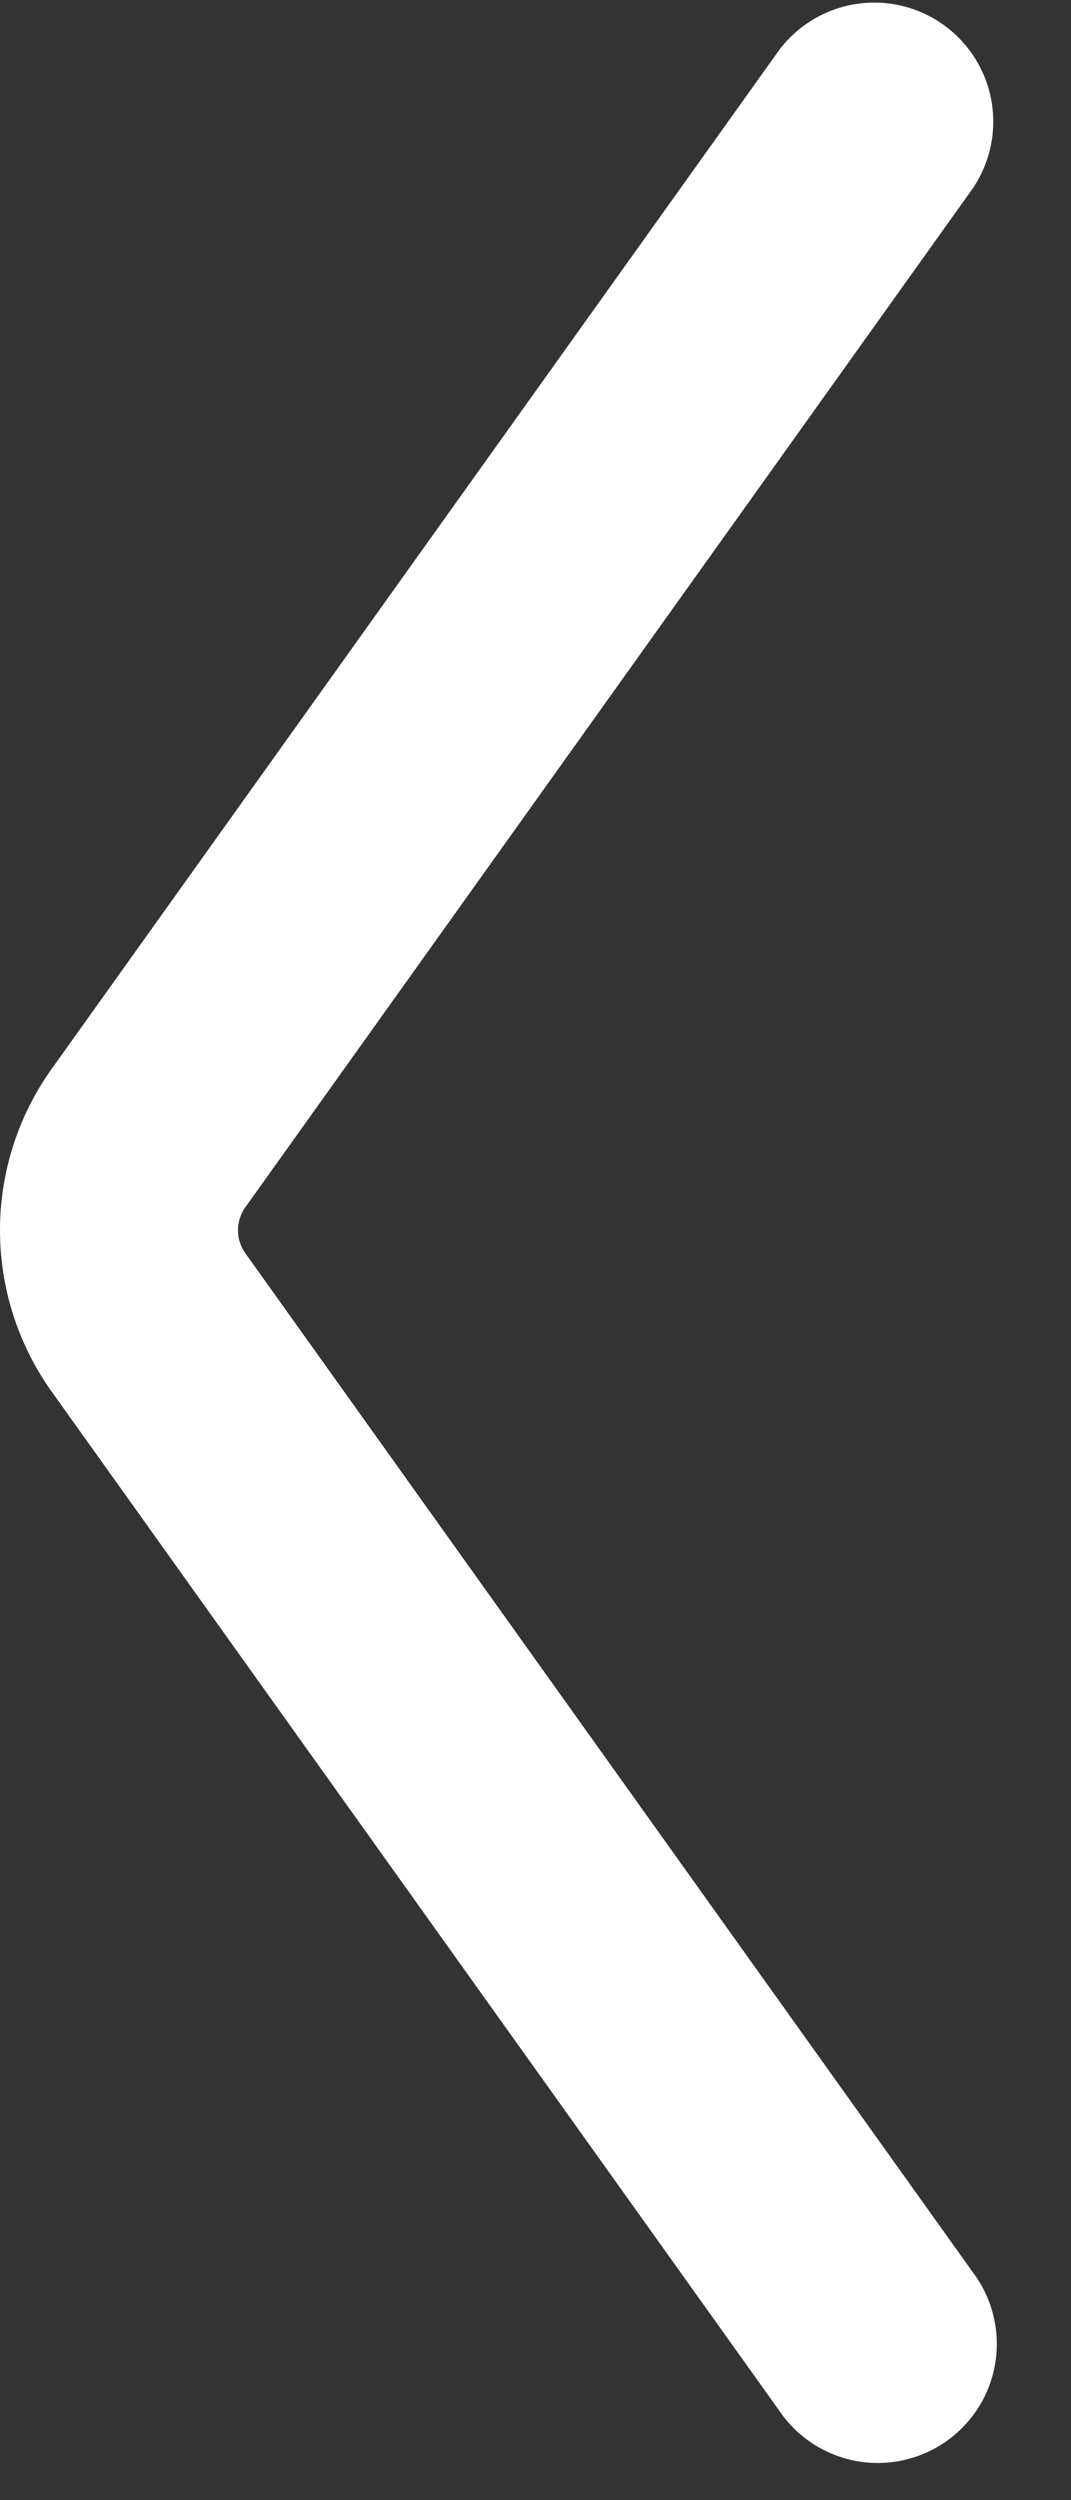 <svg width="9" height="21" fill="none" xmlns="http://www.w3.org/2000/svg"><rect width="100%" height="100%" fill="#333333" stroke="none"/><path fill-rule="evenodd" clip-rule="evenodd" d="M2.062 10.14a.333.333 0 000 .387l6.113 8.559a1 1 0 11-1.627 1.162L.435 11.69a2.333 2.333 0 010-2.713L6.548.42a1 1 0 011.627 1.162L2.062 10.14z" fill="#fff"/></svg>